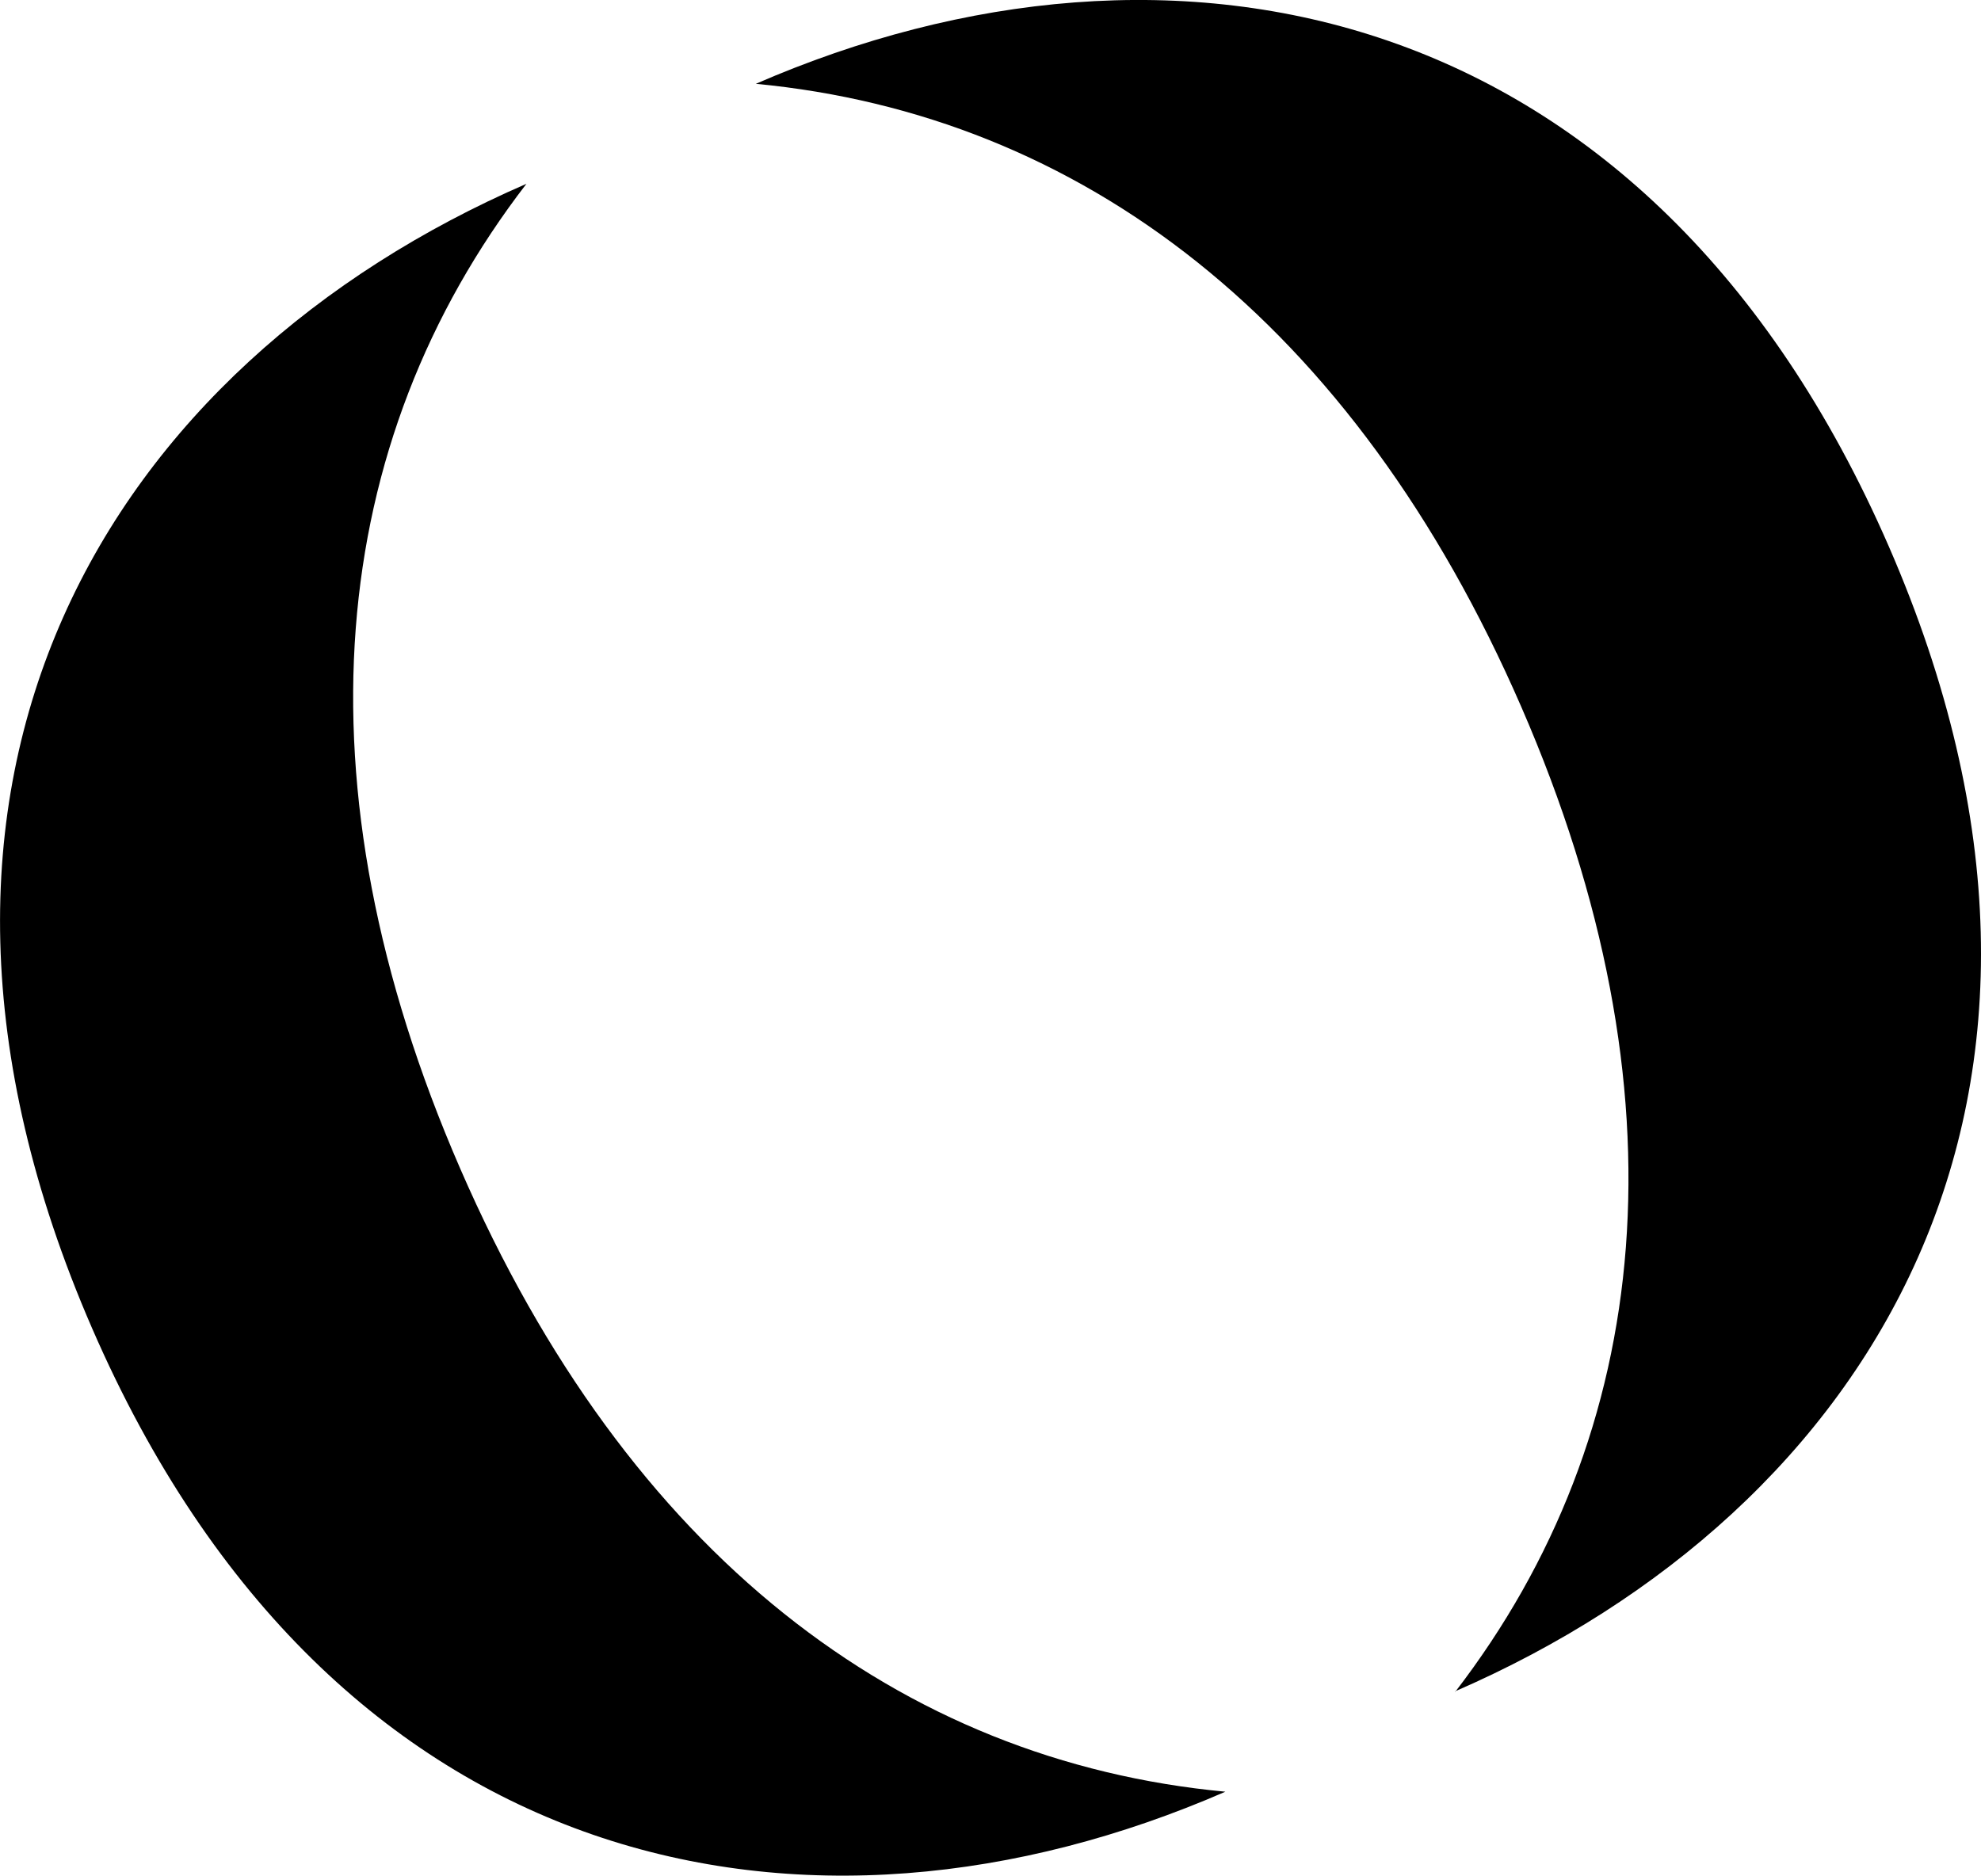 <svg xmlns="http://www.w3.org/2000/svg" viewBox="0 0 97.84 92.66"><g id="Layer_2" data-name="Layer 2"><g id="Layer_1-2" data-name="Layer 1"><path d="M71.87,83.58C81.7,70.81,83.43,54,75.14,34.93S53.37,5.67,37.33,4.14C57.87-4.79,81.45-.2,93.29,27s-.88,47.62-21.42,56.55"></path><path d="M26,9.08c-9.83,12.77-11.56,29.58-3.27,48.65S44.47,87,60.52,88.51C40,97.45,16.39,92.86,4.55,65.62S5.44,18,26,9.08"></path></g></g></svg>